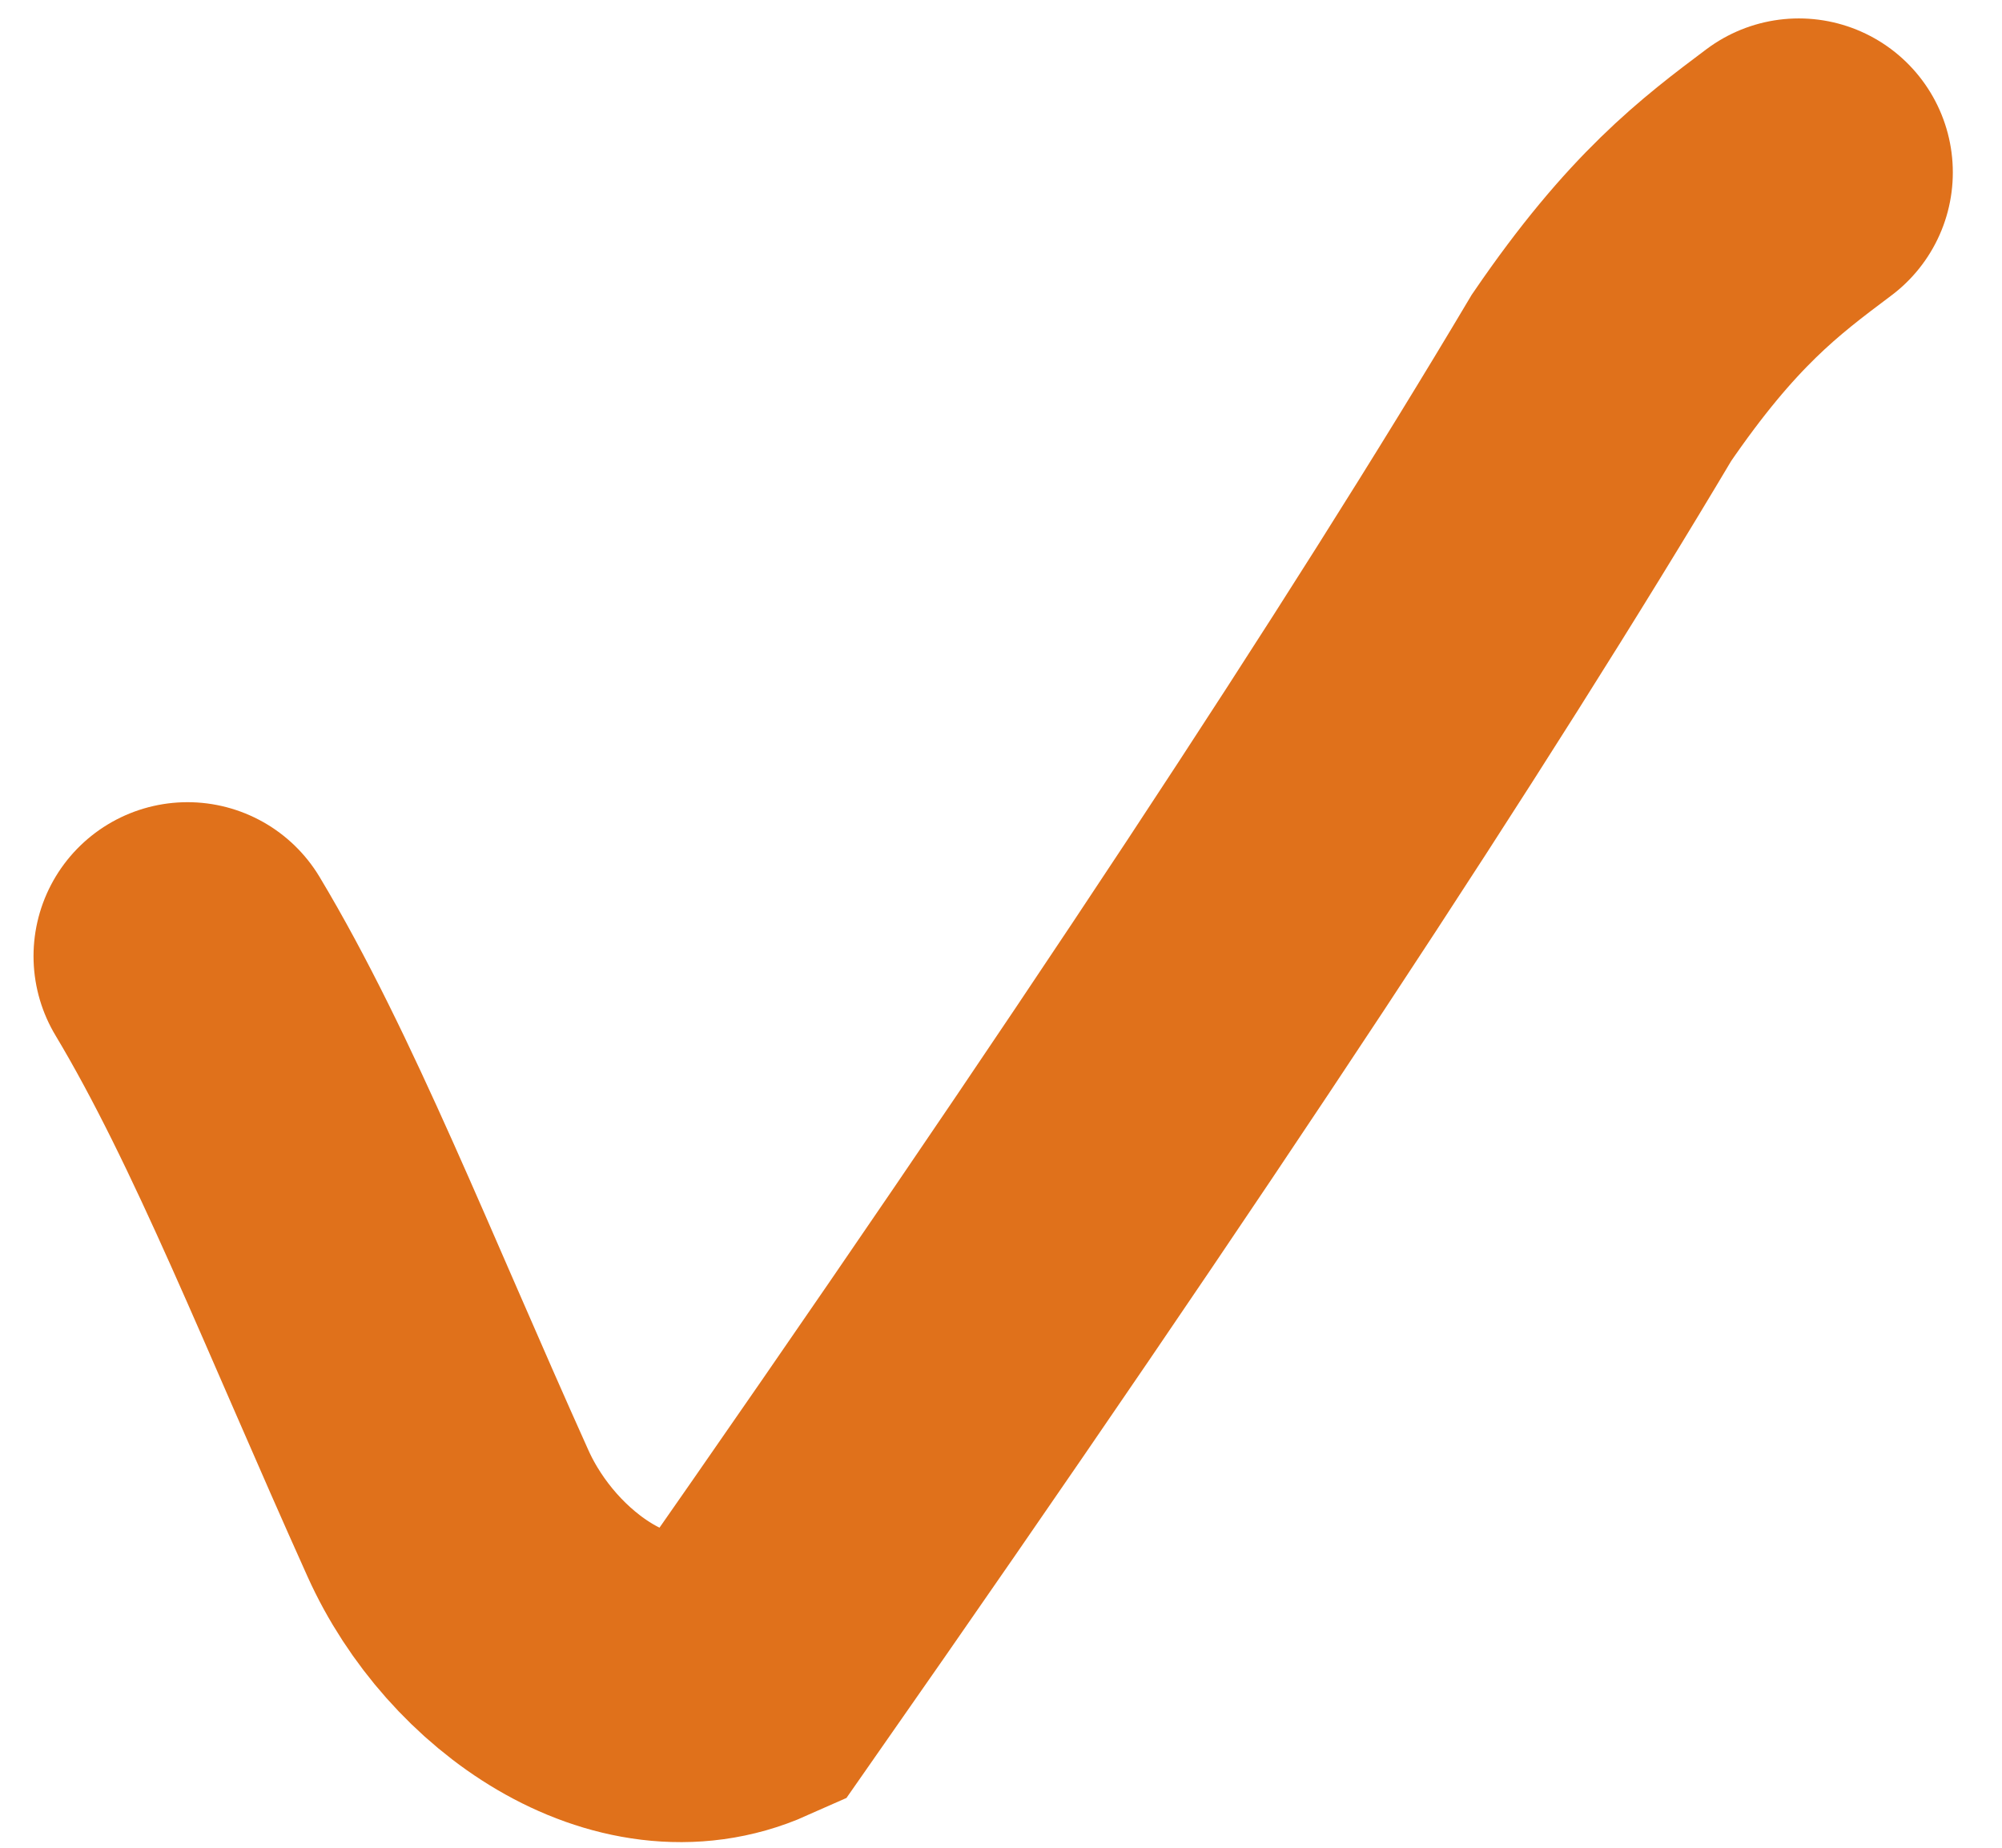 <?xml version="1.0" encoding="UTF-8"?> <svg xmlns="http://www.w3.org/2000/svg" width="39" height="36" viewBox="0 0 39 36" fill="none"><path d="M3.653 18.629C5.332 21.429 6.758 25.111 8.726 29.484C9.775 31.816 12.374 33.578 14.508 32.628C22.3 21.48 27.67 13.293 31.199 7.359C32.769 5.064 33.889 4.224 35.042 3.359" stroke="#E0711B" stroke-width="6" stroke-linecap="round"></path></svg> 